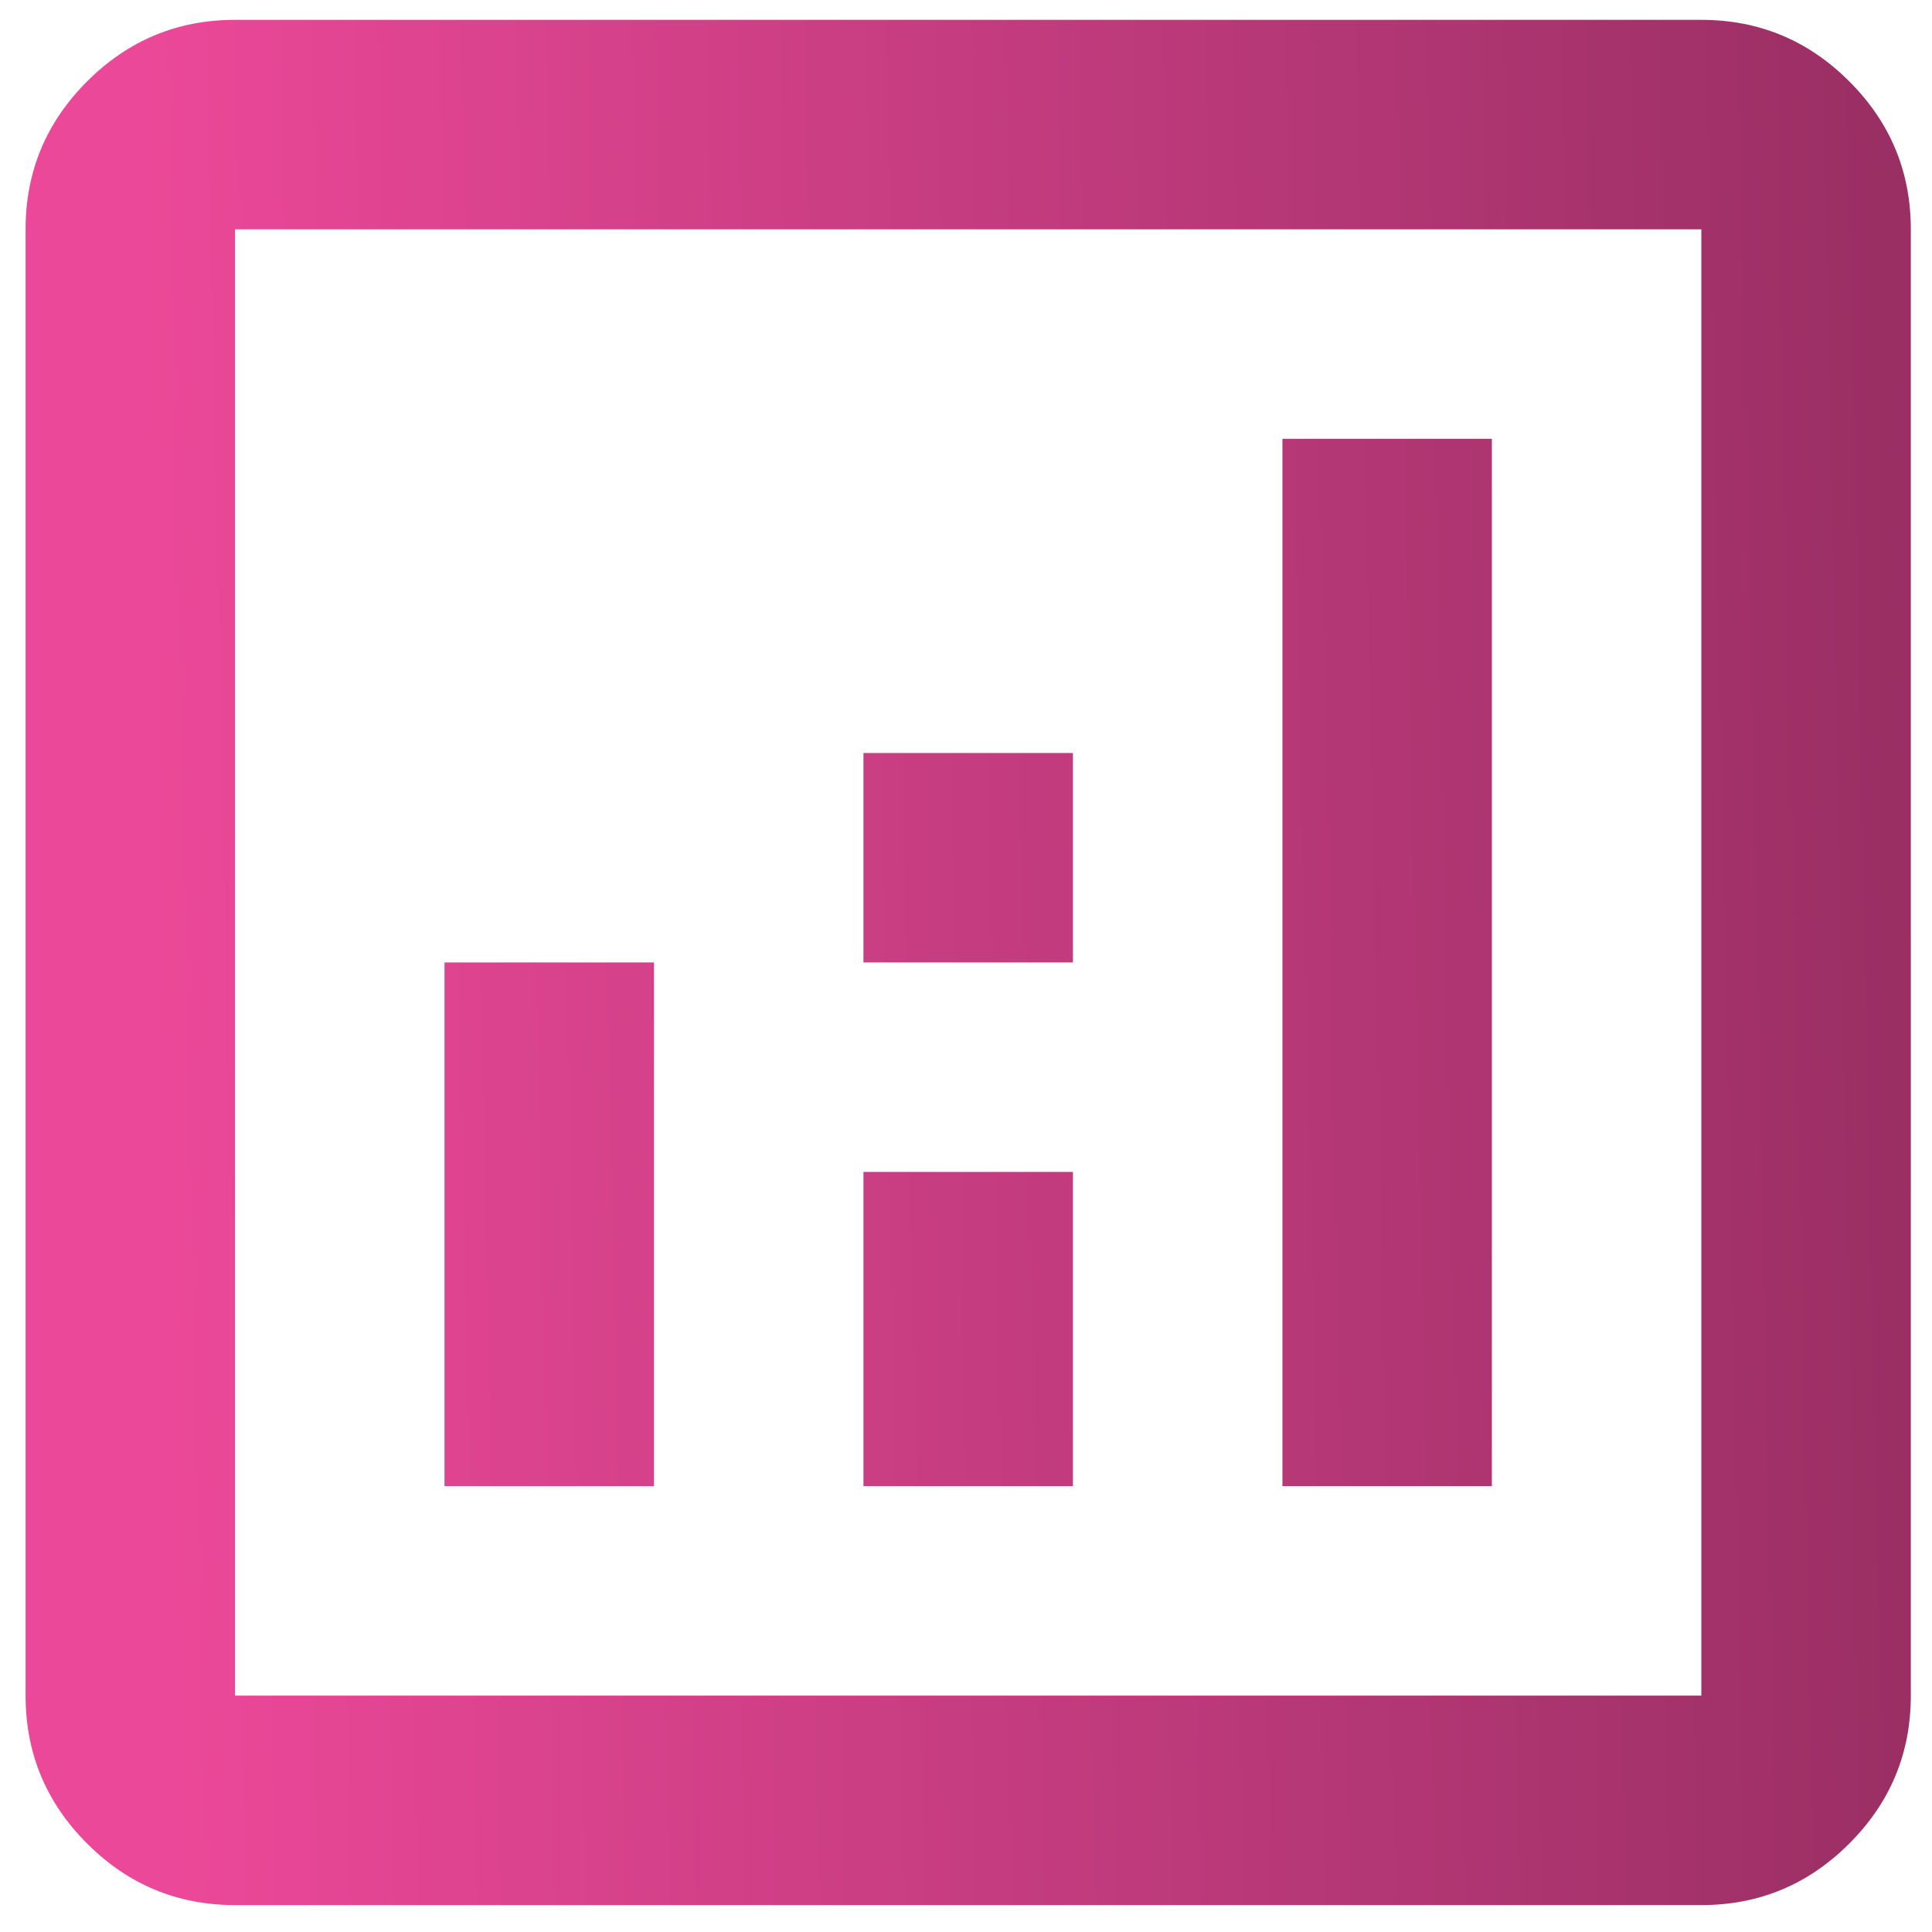 <svg width="54" height="54" viewBox="0 0 54 54" fill="none" xmlns="http://www.w3.org/2000/svg">
<path d="M12.424 41.538H18.279V26.901H12.424V41.538ZM35.844 41.538H41.698V12.264H35.844V41.538ZM24.134 41.538H29.989V32.756H24.134V41.538ZM24.134 26.901H29.989V21.047H24.134V26.901ZM6.57 53.248C4.96 53.248 3.581 52.675 2.435 51.528C1.288 50.382 0.715 49.003 0.715 47.393V6.409C0.715 4.799 1.288 3.421 2.435 2.275C3.581 1.128 4.96 0.555 6.57 0.555H47.553C49.163 0.555 50.542 1.128 51.688 2.275C52.835 3.421 53.408 4.799 53.408 6.409V47.393C53.408 49.003 52.835 50.382 51.688 51.528C50.542 52.675 49.163 53.248 47.553 53.248H6.57ZM6.57 47.393H47.553V6.409H6.57V47.393Z" fill="url(#paint0_linear_5257_63193)"/>
<defs>
<linearGradient id="paint0_linear_5257_63193" x1="4.391" y1="35.332" x2="64.995" y2="34.062" gradientUnits="userSpaceOnUse">
<stop stop-color="#EC4899"/>
<stop offset="1" stop-color="#862957"/>
</linearGradient>
</defs>
</svg>
